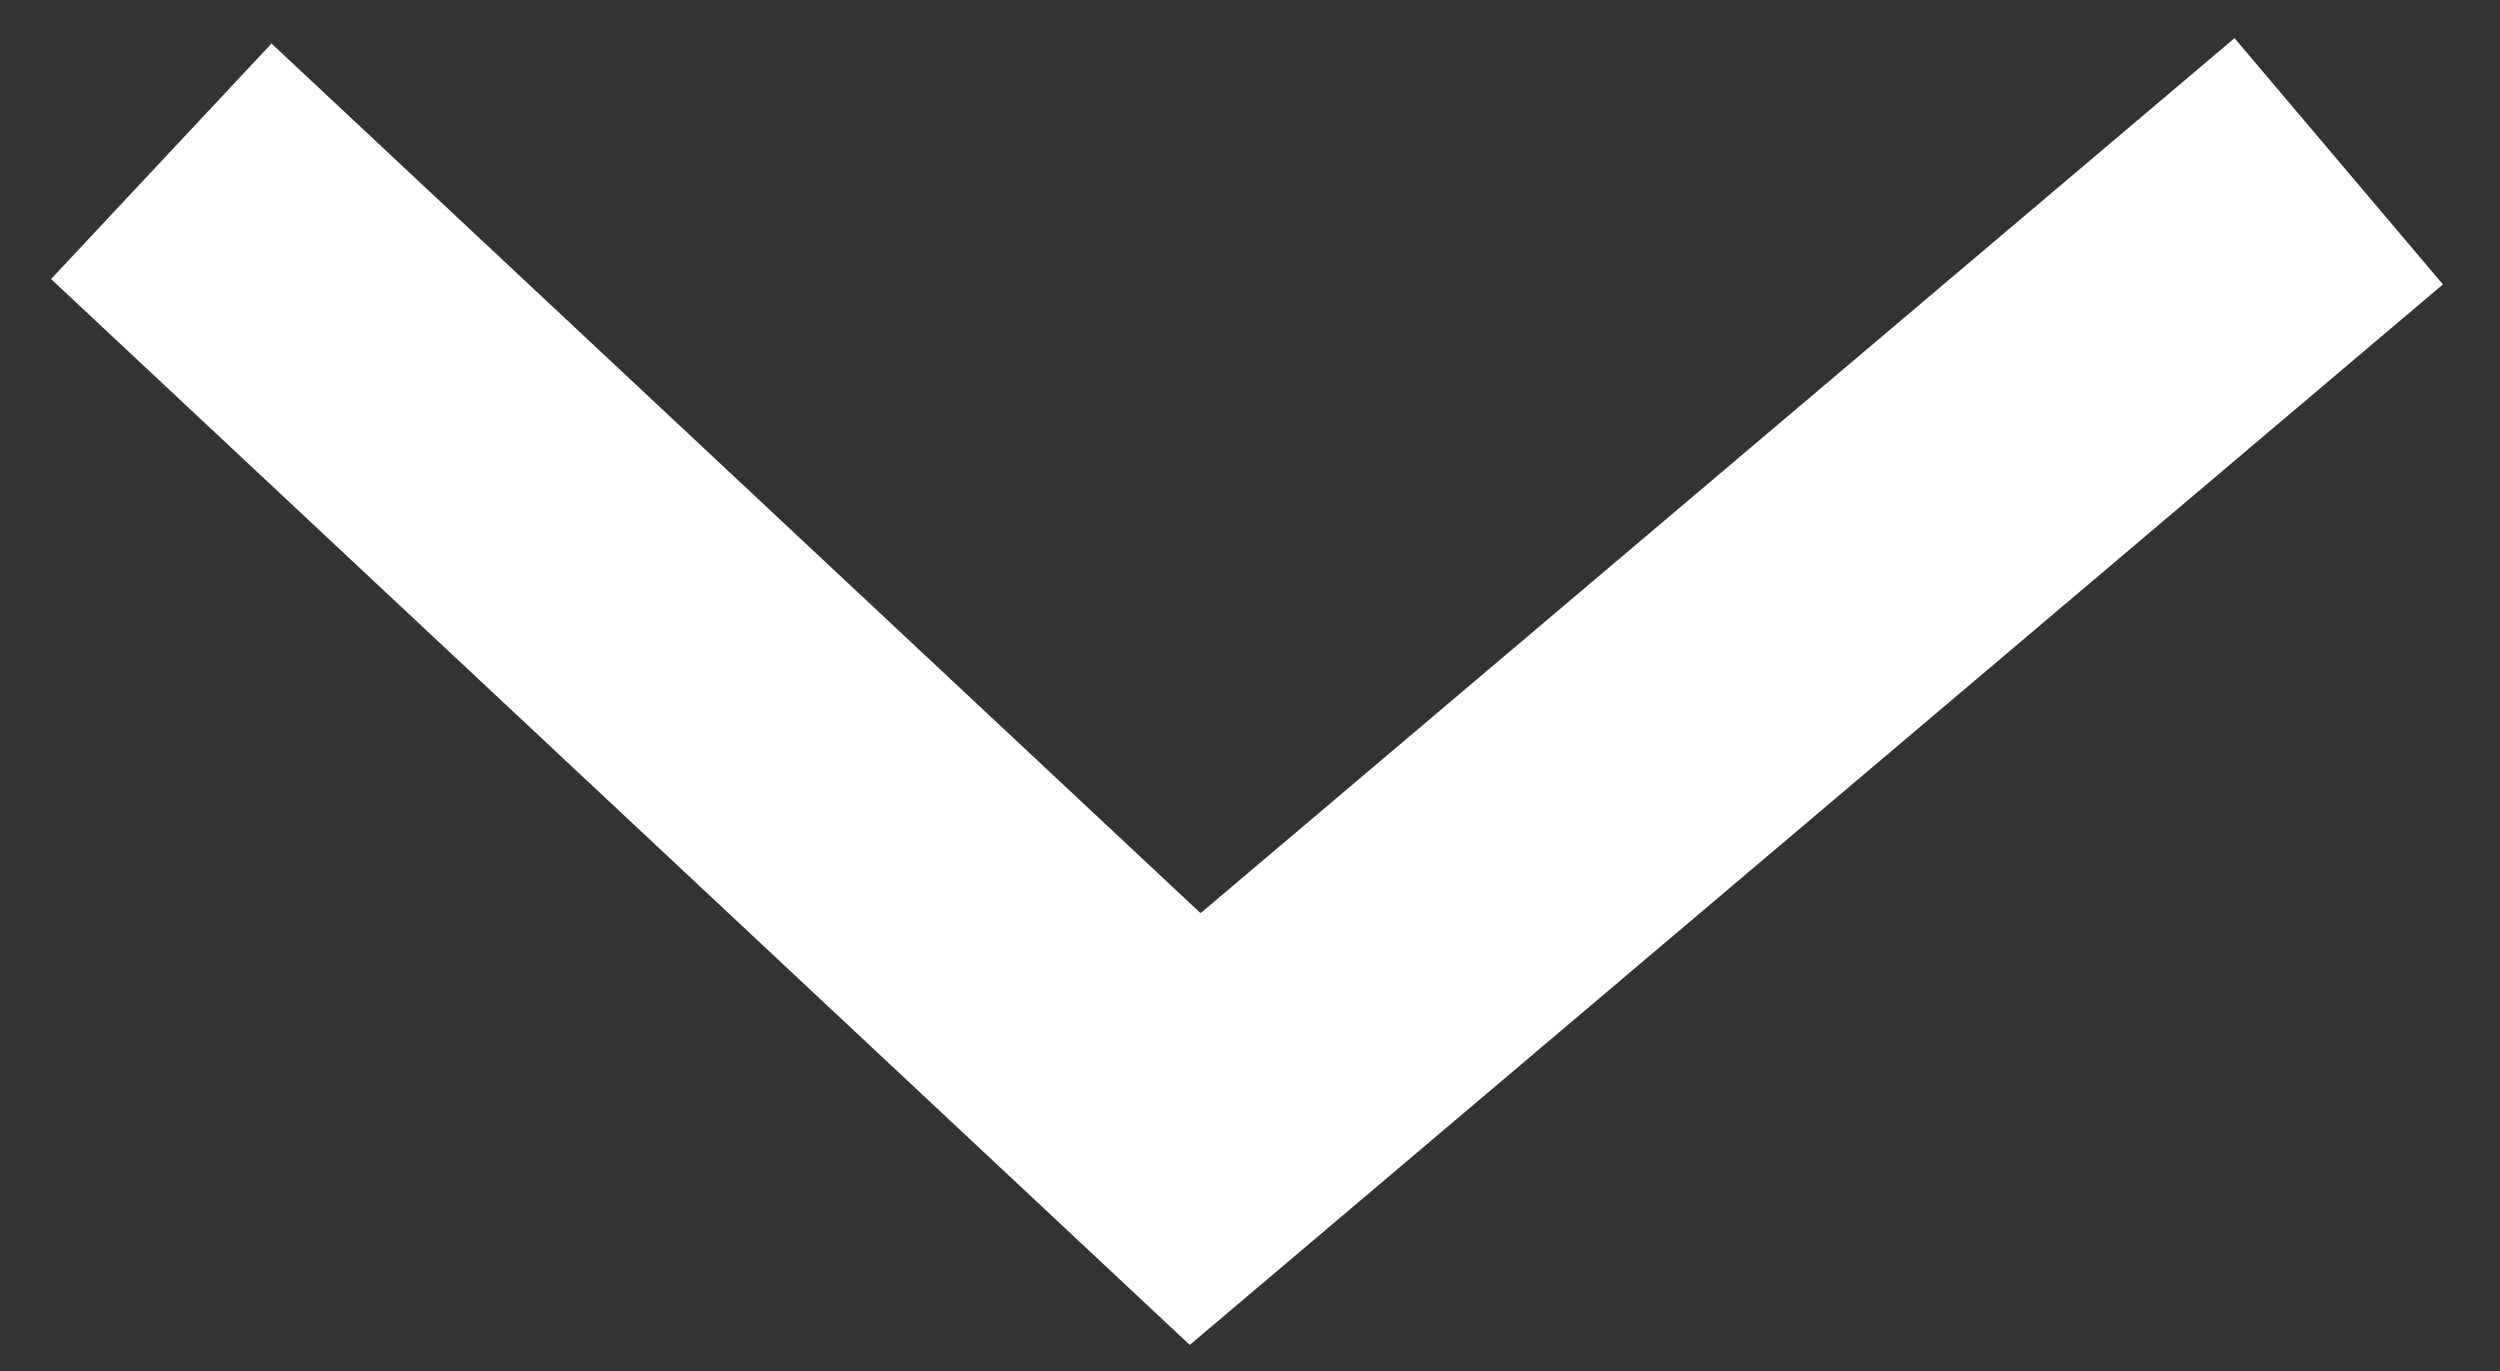 <svg width="31" height="17" fill="none" xmlns="http://www.w3.org/2000/svg"><rect width="100%" height="100%" fill="#333333" stroke="none"/><path d="M29 2L14.82 14 2 2" stroke="#fff" stroke-width="4"/></svg>